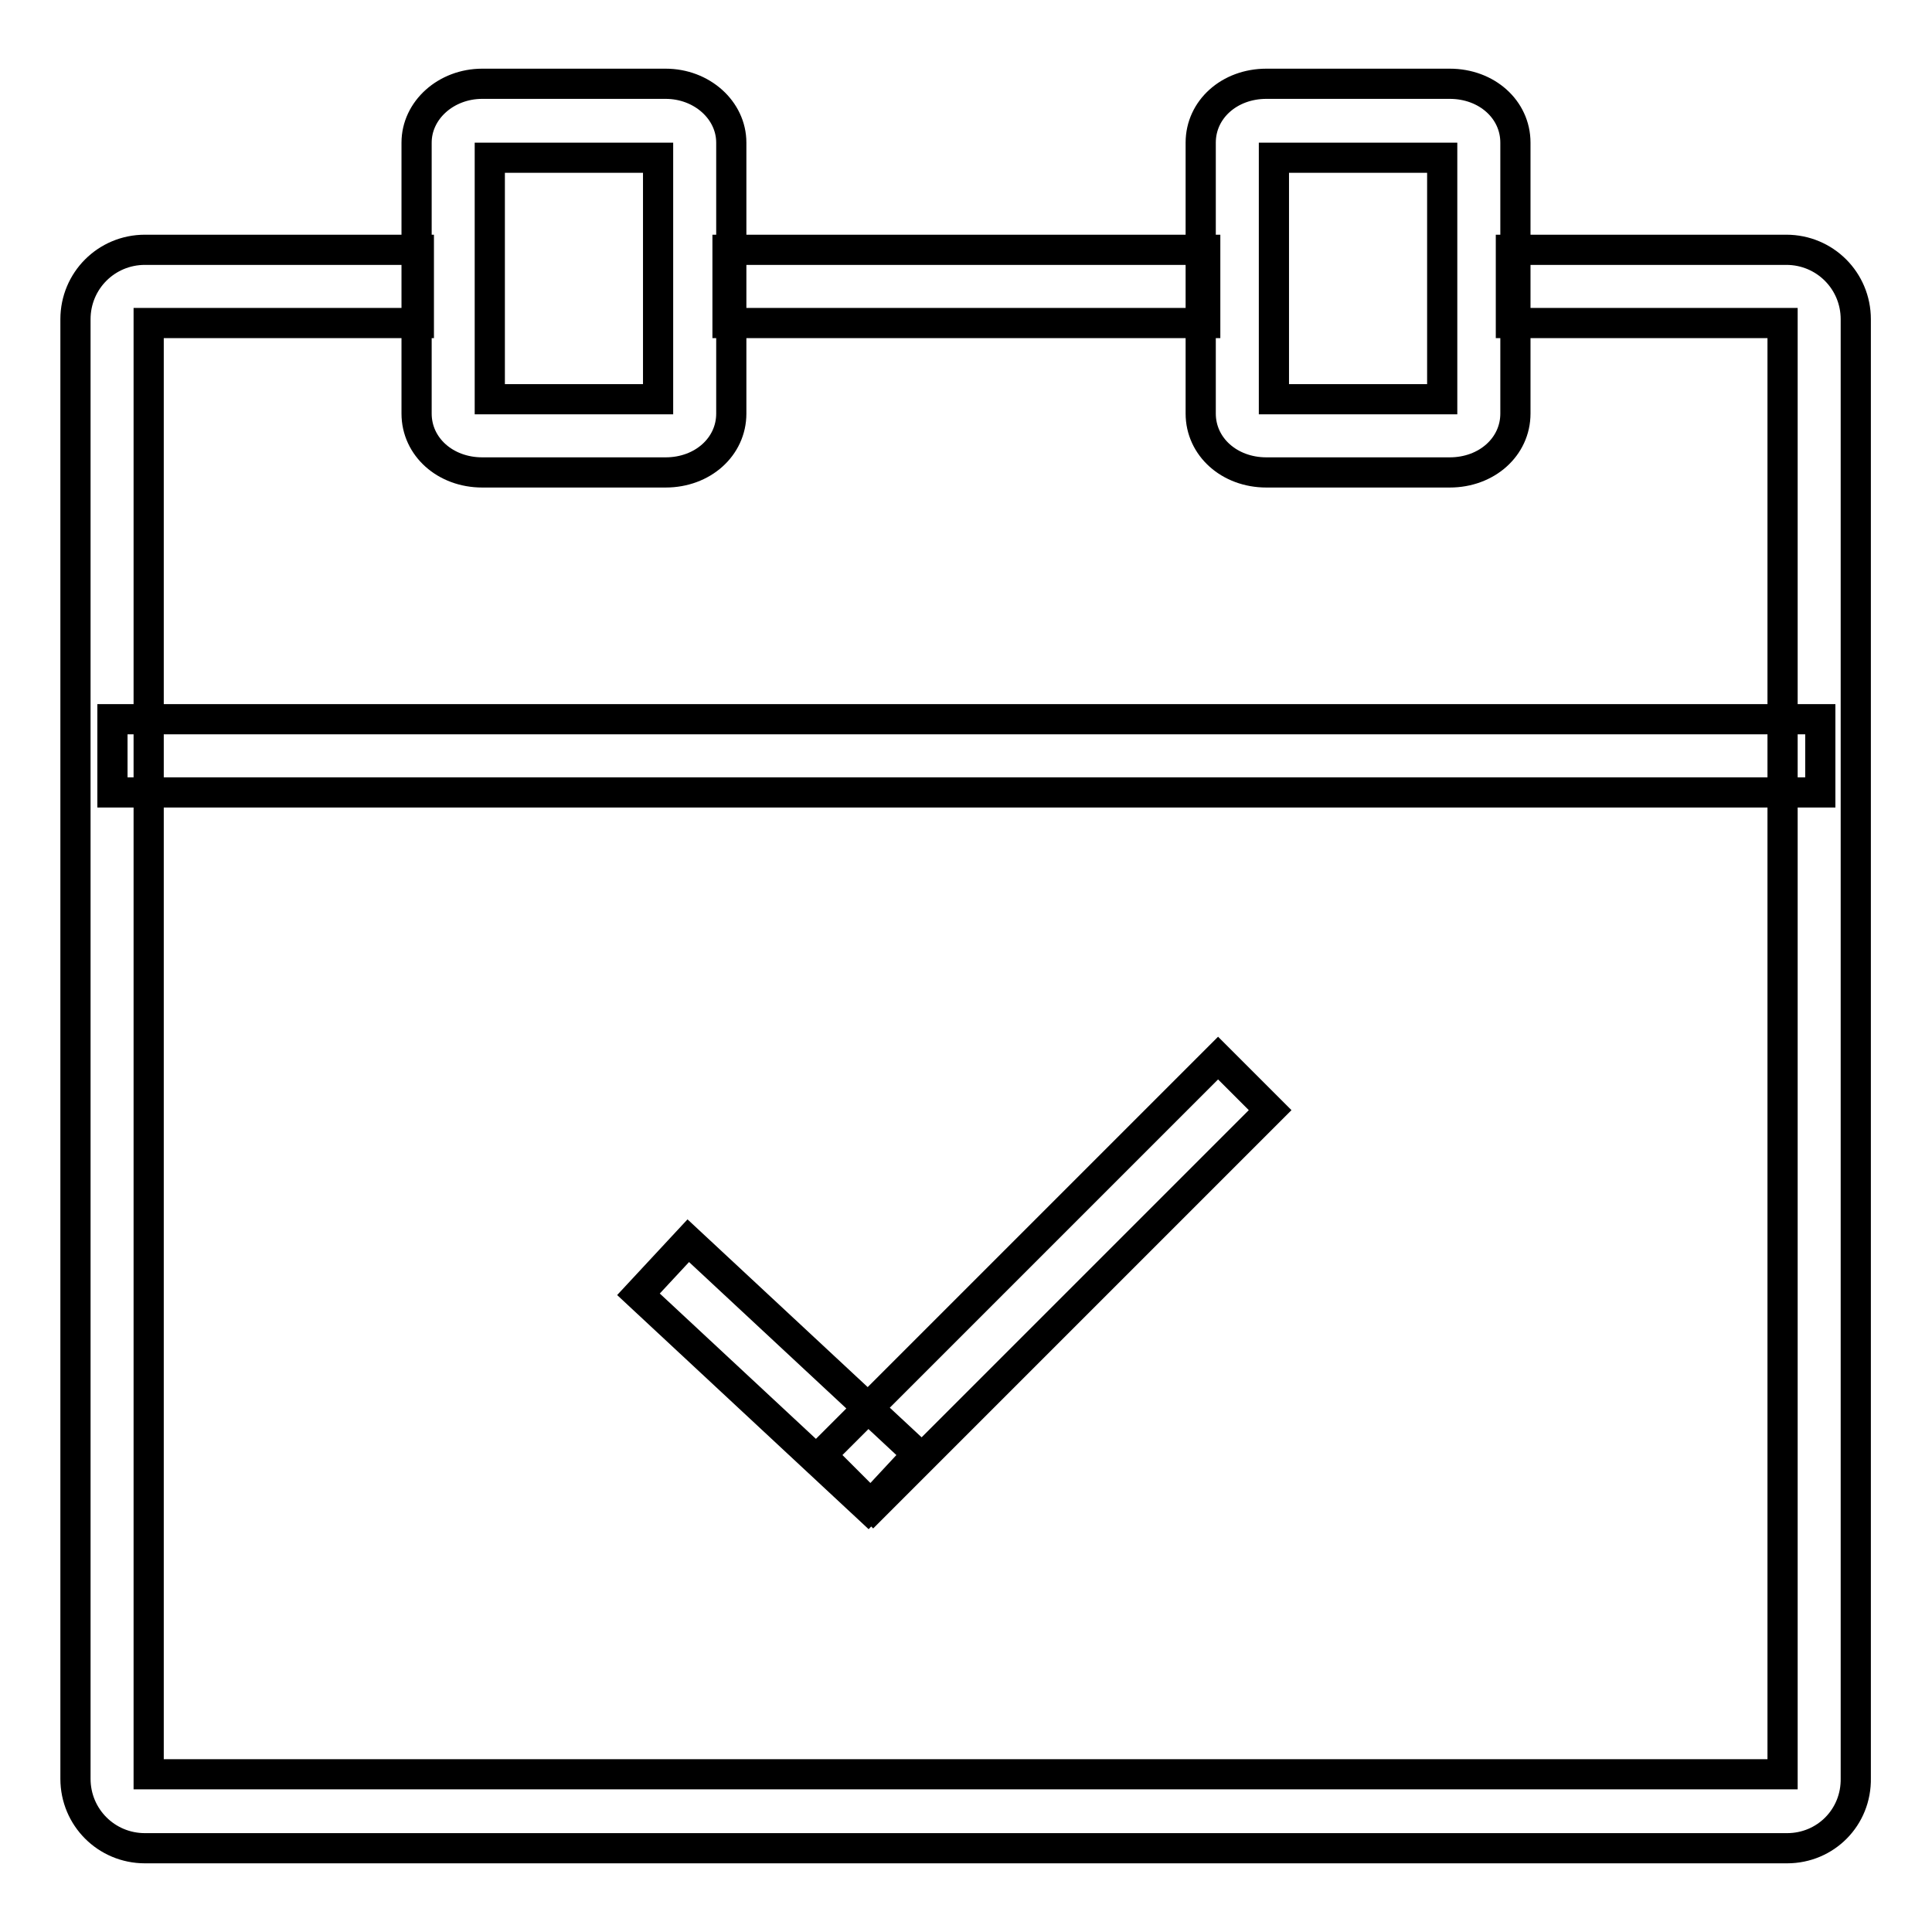 <?xml version="1.0" encoding="utf-8"?>
<!-- Svg Vector Icons : http://www.onlinewebfonts.com/icon -->
<!DOCTYPE svg PUBLIC "-//W3C//DTD SVG 1.1//EN" "http://www.w3.org/Graphics/SVG/1.1/DTD/svg11.dtd">
<svg version="1.1" xmlns="http://www.w3.org/2000/svg" xmlns:xlink="http://www.w3.org/1999/xlink" x="0px" y="0px" viewBox="0 0 256 256" enable-background="new 0 0 256 256" xml:space="preserve">
<g> <path stroke-width="4" fill-opacity="0" stroke="#000000"  d="M236.8,244.9H19.2c-5.1,0-9.2-4.1-9.2-9.2V42.3c0-5.1,4.1-9.2,9.2-9.2h36.3v9.7H19.7v192.3h216.5V42.8h-36 v-9.7h36.5c5.1,0,9.2,4.1,9.2,9.2v193.3C246,240.8,241.9,244.9,236.8,244.9L236.8,244.9z M14.9,95.3h226.3v9.7H14.9V95.3z  M88.2,62.6H63.9c-4.9,0-8.7-3.4-8.7-7.8V18.9c0-4.3,3.9-7.8,8.7-7.8h24.3c4.8,0,8.7,3.5,8.7,7.8v35.9 C96.9,59.2,93.1,62.6,88.2,62.6z M64.9,52.9h22.3v-32H64.9V52.9z M192.1,62.6h-24.3c-4.9,0-8.7-3.4-8.7-7.8V18.9 c0-4.4,3.8-7.8,8.7-7.8h24.3c4.9,0,8.7,3.4,8.7,7.8v35.9C200.8,59.2,197,62.6,192.1,62.6z M168.8,52.9h22.3v-32h-22.3V52.9z  M96.4,33.1h63.3v9.7H96.4V33.1z M91.2,164.4l30.4,28.3l-6.6,7.1l-30.4-28.3L91.2,164.4z M161.4,140.2l6.9,6.9l-52.6,52.6l-6.9-6.9 L161.4,140.2z"/></g>
</svg>